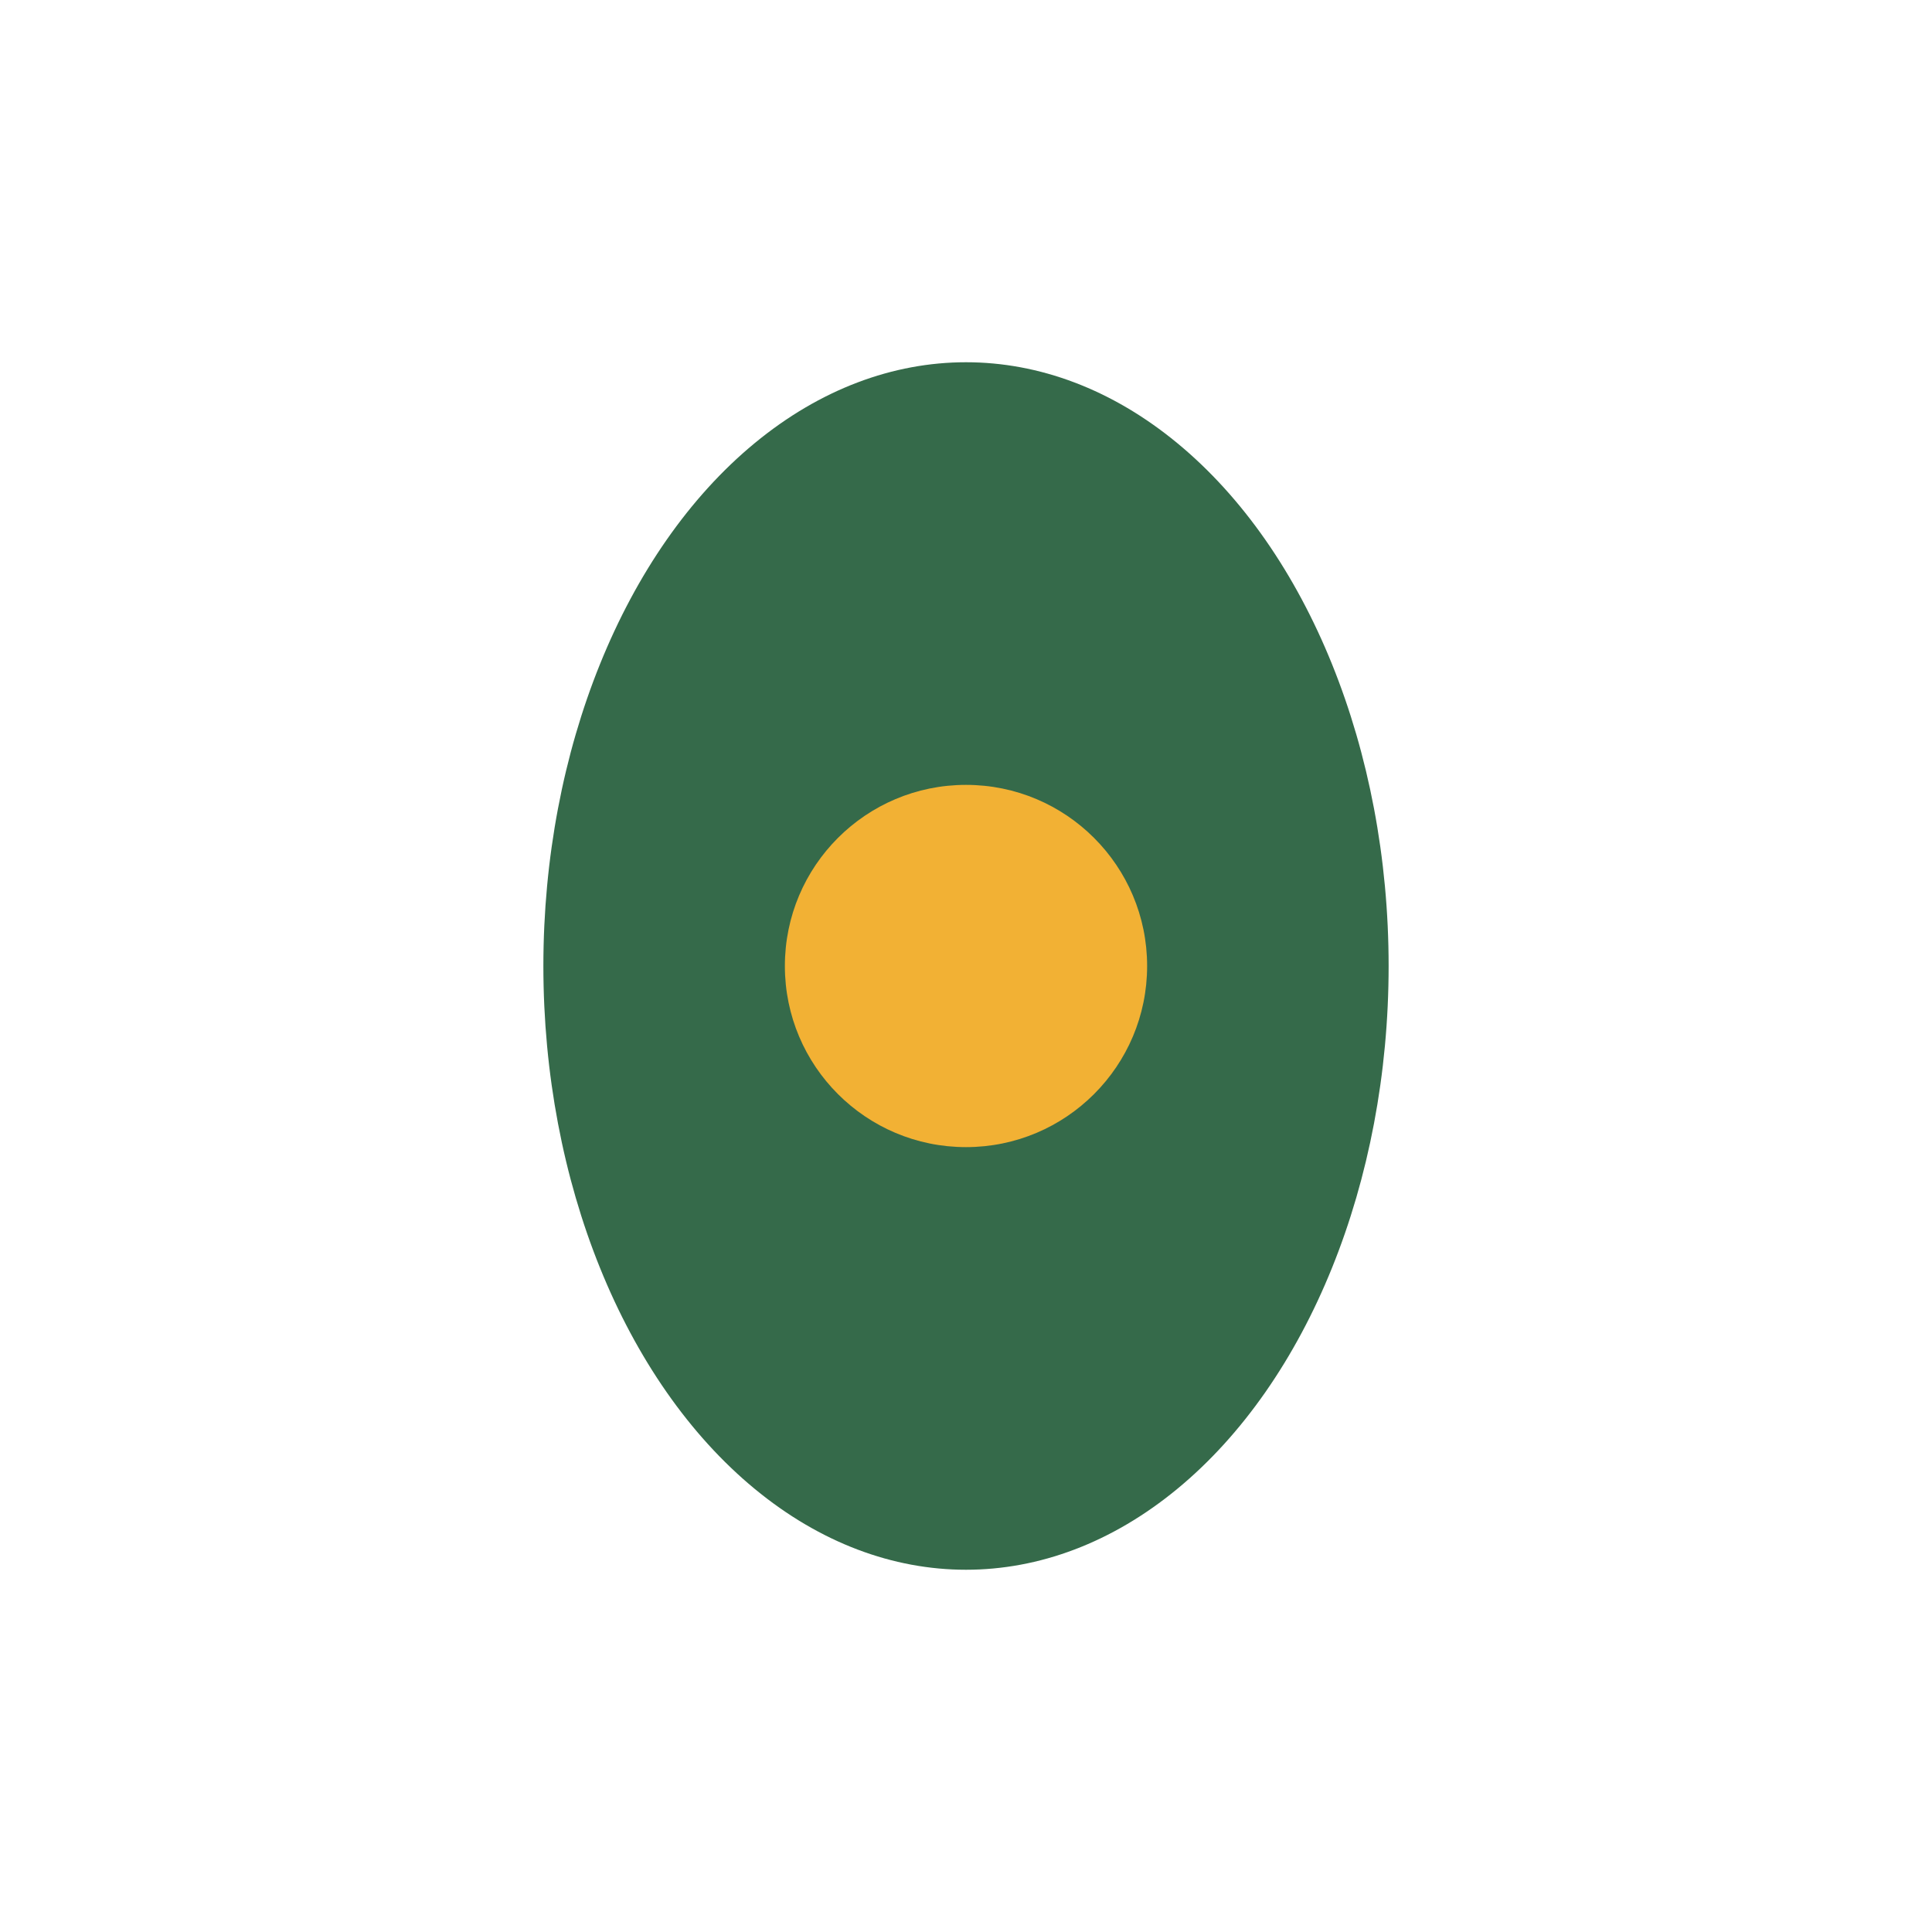 <?xml version="1.0" encoding="UTF-8"?>
<svg xmlns="http://www.w3.org/2000/svg" width="32" height="32" viewBox="0 0 32 32"><ellipse cx="16" cy="16" rx="7" ry="10" fill="#356a4a"/><circle cx="16" cy="16" r="3" fill="#f2b134"/></svg>